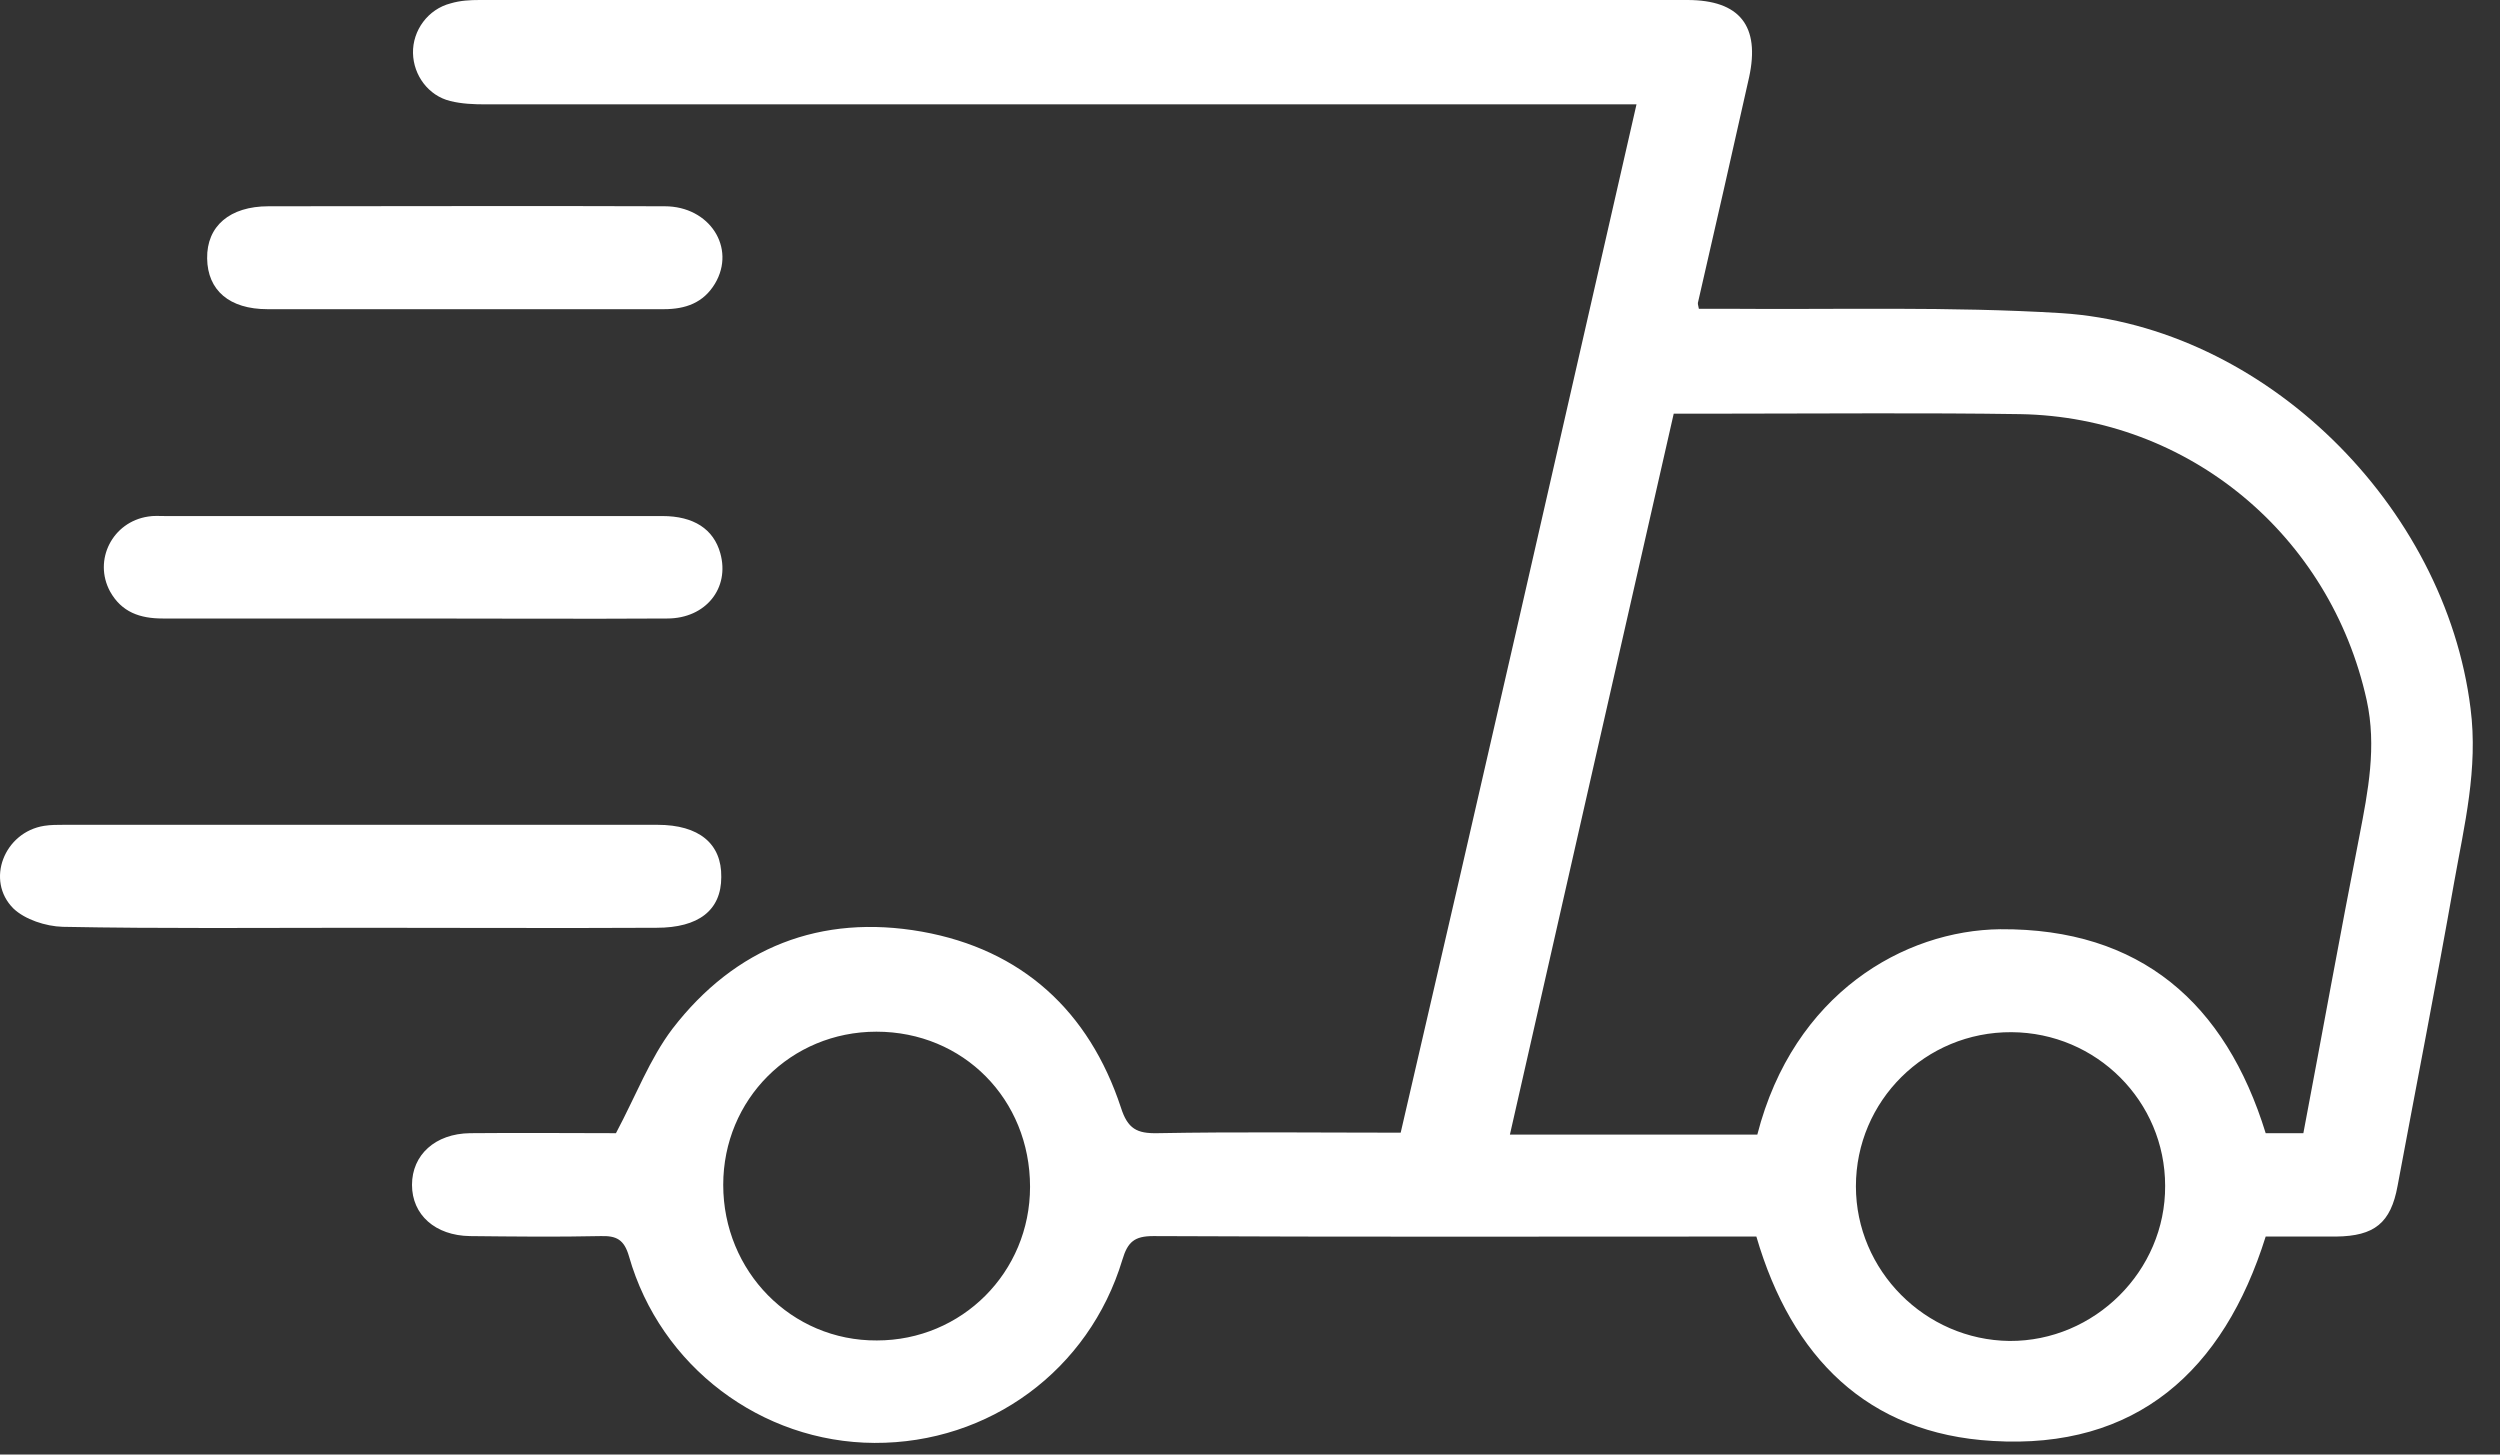 <svg width="55" height="32" viewBox="0 0 55 32" fill="none" xmlns="http://www.w3.org/2000/svg">
<rect x="0" y="0" width="55" height="32" fill="#333333" stroke="none"/>
<path d="M36.003 2.296C35.706 2.296 35.472 2.296 35.248 2.296C27.063 2.296 18.877 2.296 10.691 2.296C10.425 2.296 10.159 2.286 9.904 2.222C9.426 2.105 9.096 1.658 9.086 1.169C9.075 0.67 9.415 0.202 9.915 0.074C10.127 0.011 10.34 0 10.553 0C19.408 0 28.264 0 37.12 0C38.278 0 38.725 0.574 38.48 1.701C38.108 3.359 37.736 5.007 37.353 6.666C37.353 6.687 37.353 6.697 37.375 6.793C37.566 6.793 37.768 6.793 37.97 6.793C40.436 6.814 42.903 6.74 45.348 6.889C49.823 7.176 53.799 11.131 54.352 15.585C54.522 16.914 54.214 18.158 53.991 19.412C53.597 21.645 53.161 23.866 52.747 26.088C52.598 26.907 52.237 27.194 51.397 27.204C50.886 27.204 50.376 27.204 49.845 27.204C48.92 30.16 46.996 31.893 43.838 31.701C41.085 31.542 39.416 29.862 38.64 27.204C38.48 27.204 38.31 27.204 38.129 27.204C33.877 27.204 29.625 27.215 25.372 27.194C24.958 27.194 24.809 27.322 24.692 27.715C23.958 30.149 21.758 31.755 19.238 31.744C16.751 31.733 14.529 30.064 13.838 27.64C13.731 27.268 13.561 27.183 13.21 27.194C12.254 27.215 11.297 27.204 10.34 27.194C9.575 27.183 9.064 26.726 9.064 26.067C9.064 25.408 9.575 24.94 10.34 24.93C11.456 24.919 12.573 24.93 13.551 24.93C13.987 24.111 14.295 23.292 14.794 22.633C16.177 20.837 18.058 20.103 20.28 20.496C22.481 20.89 23.958 22.24 24.66 24.366C24.809 24.834 25.011 24.94 25.468 24.93C27.233 24.898 29.008 24.919 30.815 24.919C32.559 17.413 34.27 9.887 36.003 2.296ZM50.674 24.93C51.089 22.739 51.482 20.56 51.907 18.392C52.098 17.403 52.29 16.425 52.067 15.404C51.269 11.779 48.154 9.174 44.444 9.111C42.318 9.079 40.192 9.1 38.066 9.1C37.662 9.1 37.258 9.1 36.822 9.1C35.62 14.394 34.419 19.657 33.218 24.961C34.175 24.961 35.068 24.961 35.971 24.961C36.875 24.961 37.779 24.961 38.661 24.961C39.458 21.857 41.893 20.465 44.008 20.443C47.091 20.422 48.962 22.07 49.845 24.93C50.121 24.93 50.387 24.93 50.674 24.93ZM47.633 26.088C47.633 24.228 46.124 22.718 44.253 22.708C42.361 22.697 40.83 24.217 40.83 26.099C40.83 27.949 42.35 29.48 44.21 29.501C46.081 29.511 47.644 27.959 47.633 26.088ZM22.661 26.11C22.661 24.185 21.194 22.697 19.281 22.697C17.399 22.697 15.911 24.185 15.911 26.067C15.911 27.97 17.41 29.501 19.291 29.49C21.162 29.49 22.661 27.991 22.661 26.11Z" fill="white"/>
<path d="M7.916 20.411C5.737 20.411 3.557 20.432 1.378 20.39C1.006 20.379 0.549 20.23 0.294 19.986C-0.323 19.369 0.092 18.306 0.974 18.168C1.112 18.146 1.261 18.146 1.399 18.146C5.758 18.146 10.106 18.146 14.465 18.146C15.379 18.146 15.879 18.561 15.868 19.295C15.868 20.028 15.368 20.411 14.444 20.411C12.275 20.422 10.095 20.411 7.916 20.411Z" fill="white"/>
<path d="M9.044 13.607C7.226 13.607 5.397 13.607 3.579 13.607C3.08 13.607 2.676 13.469 2.421 13.012C2.048 12.321 2.474 11.481 3.26 11.364C3.377 11.343 3.505 11.353 3.632 11.353C7.279 11.353 10.925 11.353 14.572 11.353C15.263 11.353 15.699 11.64 15.847 12.172C16.06 12.937 15.528 13.607 14.678 13.607C12.796 13.618 10.925 13.607 9.044 13.607Z" fill="white"/>
<path d="M10.191 6.802C8.756 6.802 7.321 6.802 5.886 6.802C5.046 6.802 4.567 6.388 4.557 5.686C4.546 4.974 5.056 4.538 5.907 4.538C8.809 4.538 11.711 4.527 14.624 4.538C15.613 4.538 16.198 5.452 15.73 6.239C15.475 6.664 15.081 6.802 14.603 6.802C13.136 6.802 11.669 6.802 10.191 6.802Z" fill="white"/>
</svg>

